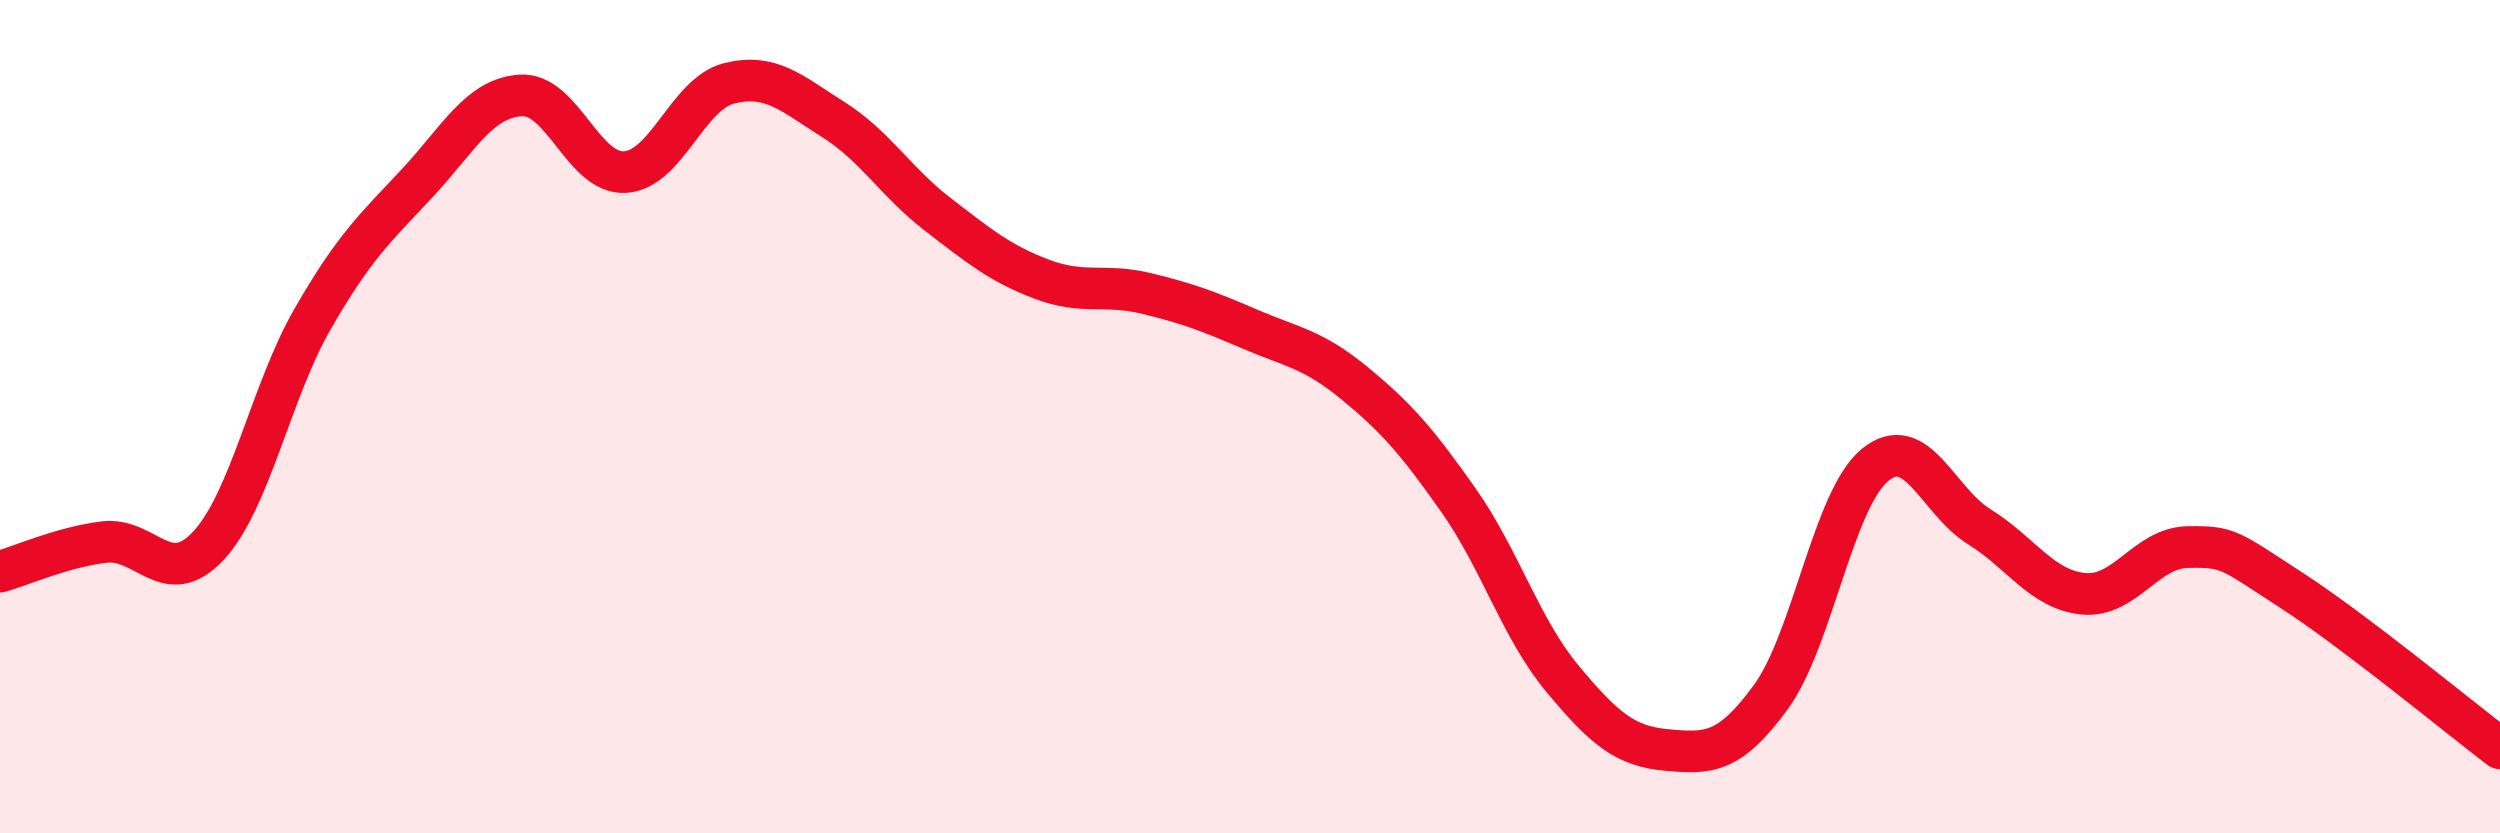 
    <svg width="60" height="20" viewBox="0 0 60 20" xmlns="http://www.w3.org/2000/svg">
      <path
        d="M 0,13.72 C 0.5,13.58 1.5,13.13 2.5,13.01 C 3.5,12.89 4,14.17 5,13.1 C 6,12.03 6.5,9.4 7.5,7.66 C 8.5,5.92 9,5.48 10,4.41 C 11,3.34 11.5,2.35 12.5,2.29 C 13.5,2.23 14,4.19 15,4.13 C 16,4.07 16.5,2.25 17.5,2 C 18.5,1.75 19,2.24 20,2.87 C 21,3.5 21.5,4.37 22.5,5.14 C 23.5,5.91 24,6.32 25,6.7 C 26,7.08 26.5,6.8 27.5,7.04 C 28.5,7.28 29,7.47 30,7.9 C 31,8.33 31.5,8.37 32.5,9.19 C 33.5,10.01 34,10.58 35,12 C 36,13.42 36.5,15.09 37.5,16.29 C 38.5,17.49 39,17.91 40,18 C 41,18.09 41.5,18.1 42.5,16.73 C 43.5,15.36 44,11.98 45,11.16 C 46,10.34 46.5,12.02 47.5,12.64 C 48.5,13.26 49,14.15 50,14.25 C 51,14.35 51.5,13.15 52.5,13.13 C 53.5,13.11 53.5,13.2 55,14.17 C 56.5,15.14 59,17.2 60,17.96L60 20L0 20Z"
        fill="#EB0A25"
        opacity="0.1"
        stroke-linecap="round"
        stroke-linejoin="round"
      />
      <path
        d="M 0,13.72 C 0.5,13.58 1.5,13.13 2.5,13.01 C 3.5,12.89 4,14.17 5,13.1 C 6,12.03 6.5,9.4 7.5,7.66 C 8.5,5.92 9,5.48 10,4.41 C 11,3.34 11.5,2.35 12.5,2.29 C 13.5,2.23 14,4.19 15,4.13 C 16,4.07 16.5,2.25 17.5,2 C 18.5,1.75 19,2.24 20,2.87 C 21,3.5 21.5,4.37 22.5,5.14 C 23.5,5.91 24,6.32 25,6.7 C 26,7.08 26.5,6.8 27.5,7.04 C 28.5,7.28 29,7.47 30,7.9 C 31,8.33 31.5,8.37 32.5,9.19 C 33.5,10.01 34,10.58 35,12 C 36,13.42 36.5,15.09 37.5,16.29 C 38.5,17.49 39,17.91 40,18 C 41,18.09 41.5,18.1 42.5,16.73 C 43.5,15.36 44,11.98 45,11.16 C 46,10.34 46.5,12.02 47.5,12.64 C 48.5,13.26 49,14.15 50,14.25 C 51,14.35 51.5,13.15 52.5,13.13 C 53.5,13.11 53.5,13.2 55,14.17 C 56.5,15.14 59,17.2 60,17.96"
        stroke="#EB0A25"
        stroke-width="1"
        fill="none"
        stroke-linecap="round"
        stroke-linejoin="round"
      />
    </svg>
  